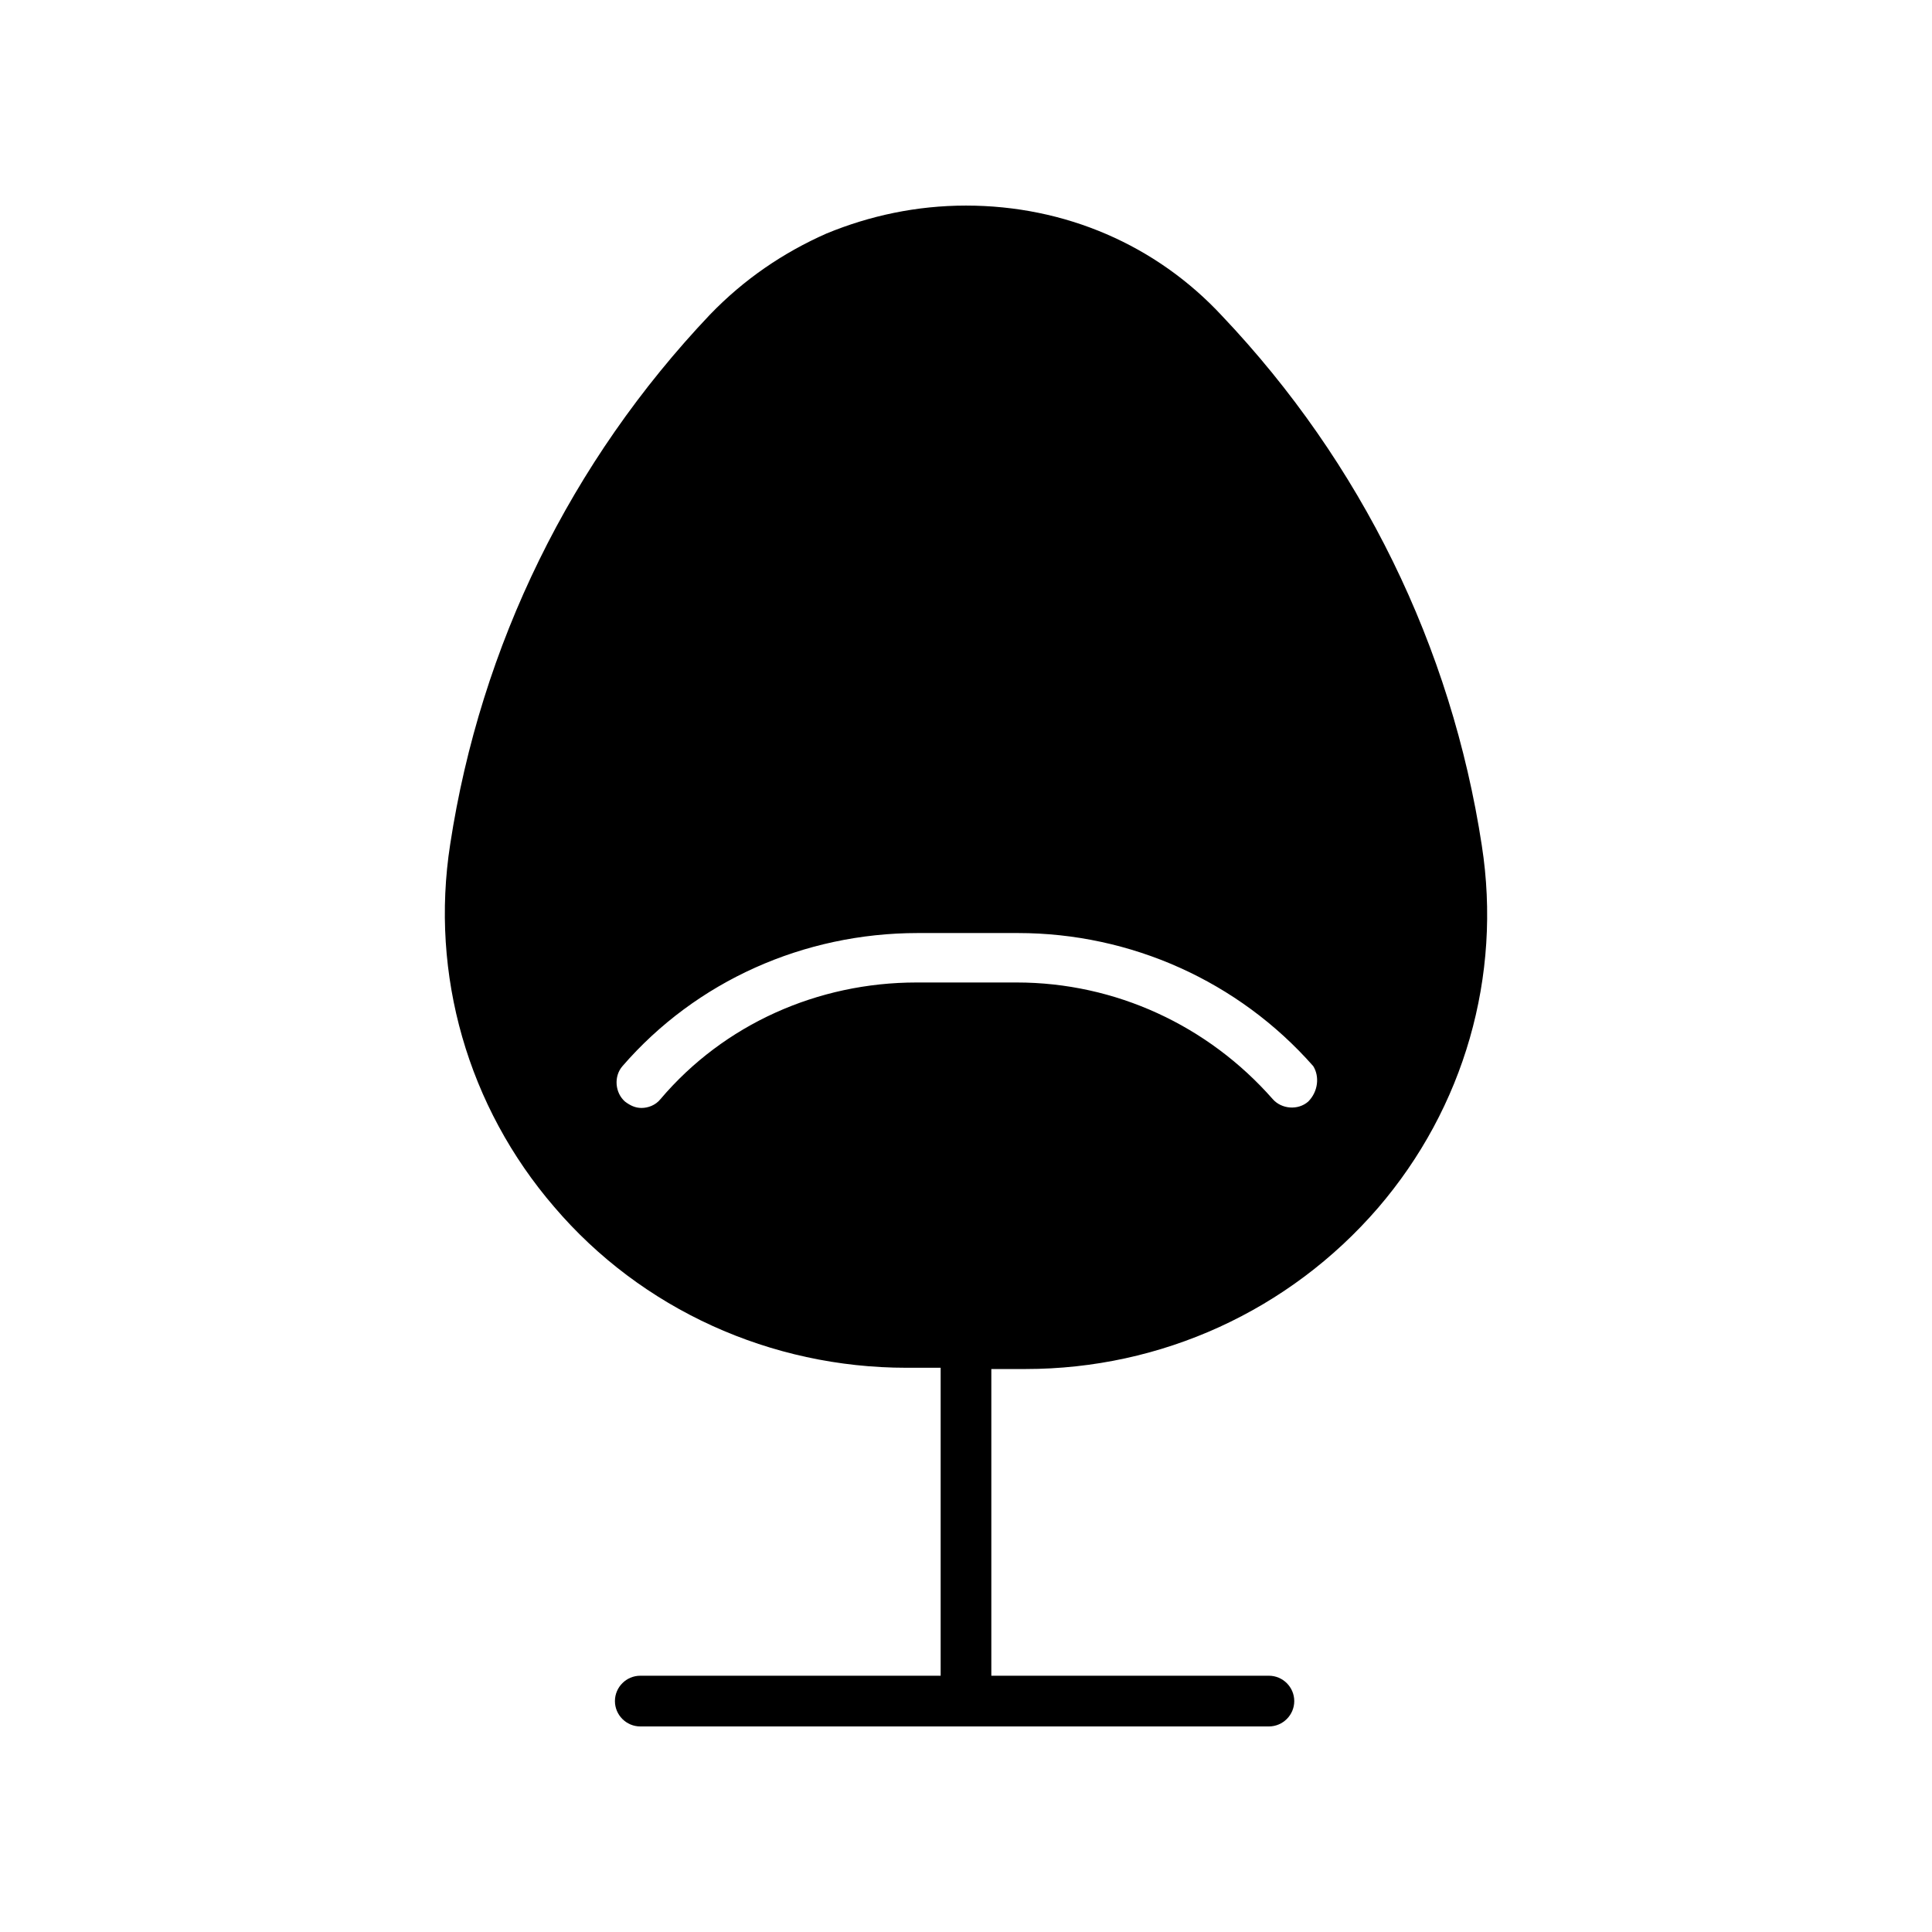 <?xml version="1.0" encoding="UTF-8"?>
<!-- Uploaded to: SVG Repo, www.svgrepo.com, Generator: SVG Repo Mixer Tools -->
<svg fill="#000000" width="800px" height="800px" version="1.1" viewBox="144 144 512 512" xmlns="http://www.w3.org/2000/svg">
 <path d="m536.7 368.09c-8.062-52.73-31.906-101.43-68.855-140.39-17.465-18.809-41.648-29.219-67.844-29.219-13.098 0-25.527 2.688-36.945 7.391-11.418 5.039-21.832 12.09-30.898 21.496-36.945 38.961-60.793 87.664-68.855 140.39-5.375 34.594 4.703 69.527 27.543 96.059 23.176 27.207 57.434 42.656 93.371 42.656l9.066-0.004v81.617h-79.602c-3.695 0-6.719 3.023-6.719 6.719 0 3.695 3.023 6.719 6.719 6.719h166.59c3.695 0 6.719-3.023 6.719-6.719 0-3.695-3.023-6.719-6.719-6.719h-73.559v-81.281h9.07c35.938 0 69.863-15.449 93.371-42.656 22.84-26.531 32.918-61.465 27.543-96.059zm-46.016 67.848c-2.688 2.352-7.055 2.016-9.406-0.672-17.129-19.48-41.648-30.898-67.848-30.898h-26.535c-26.199 0-51.051 11.082-67.848 30.898-1.344 1.68-3.359 2.352-5.039 2.352-1.68 0-3.023-0.672-4.367-1.68-2.688-2.352-3.023-6.719-0.672-9.406 19.48-22.504 48.031-35.266 78.258-35.266h26.535c29.895 0 58.441 12.762 78.258 35.266 1.688 2.688 1.352 6.719-1.336 9.406z"/>
</svg>